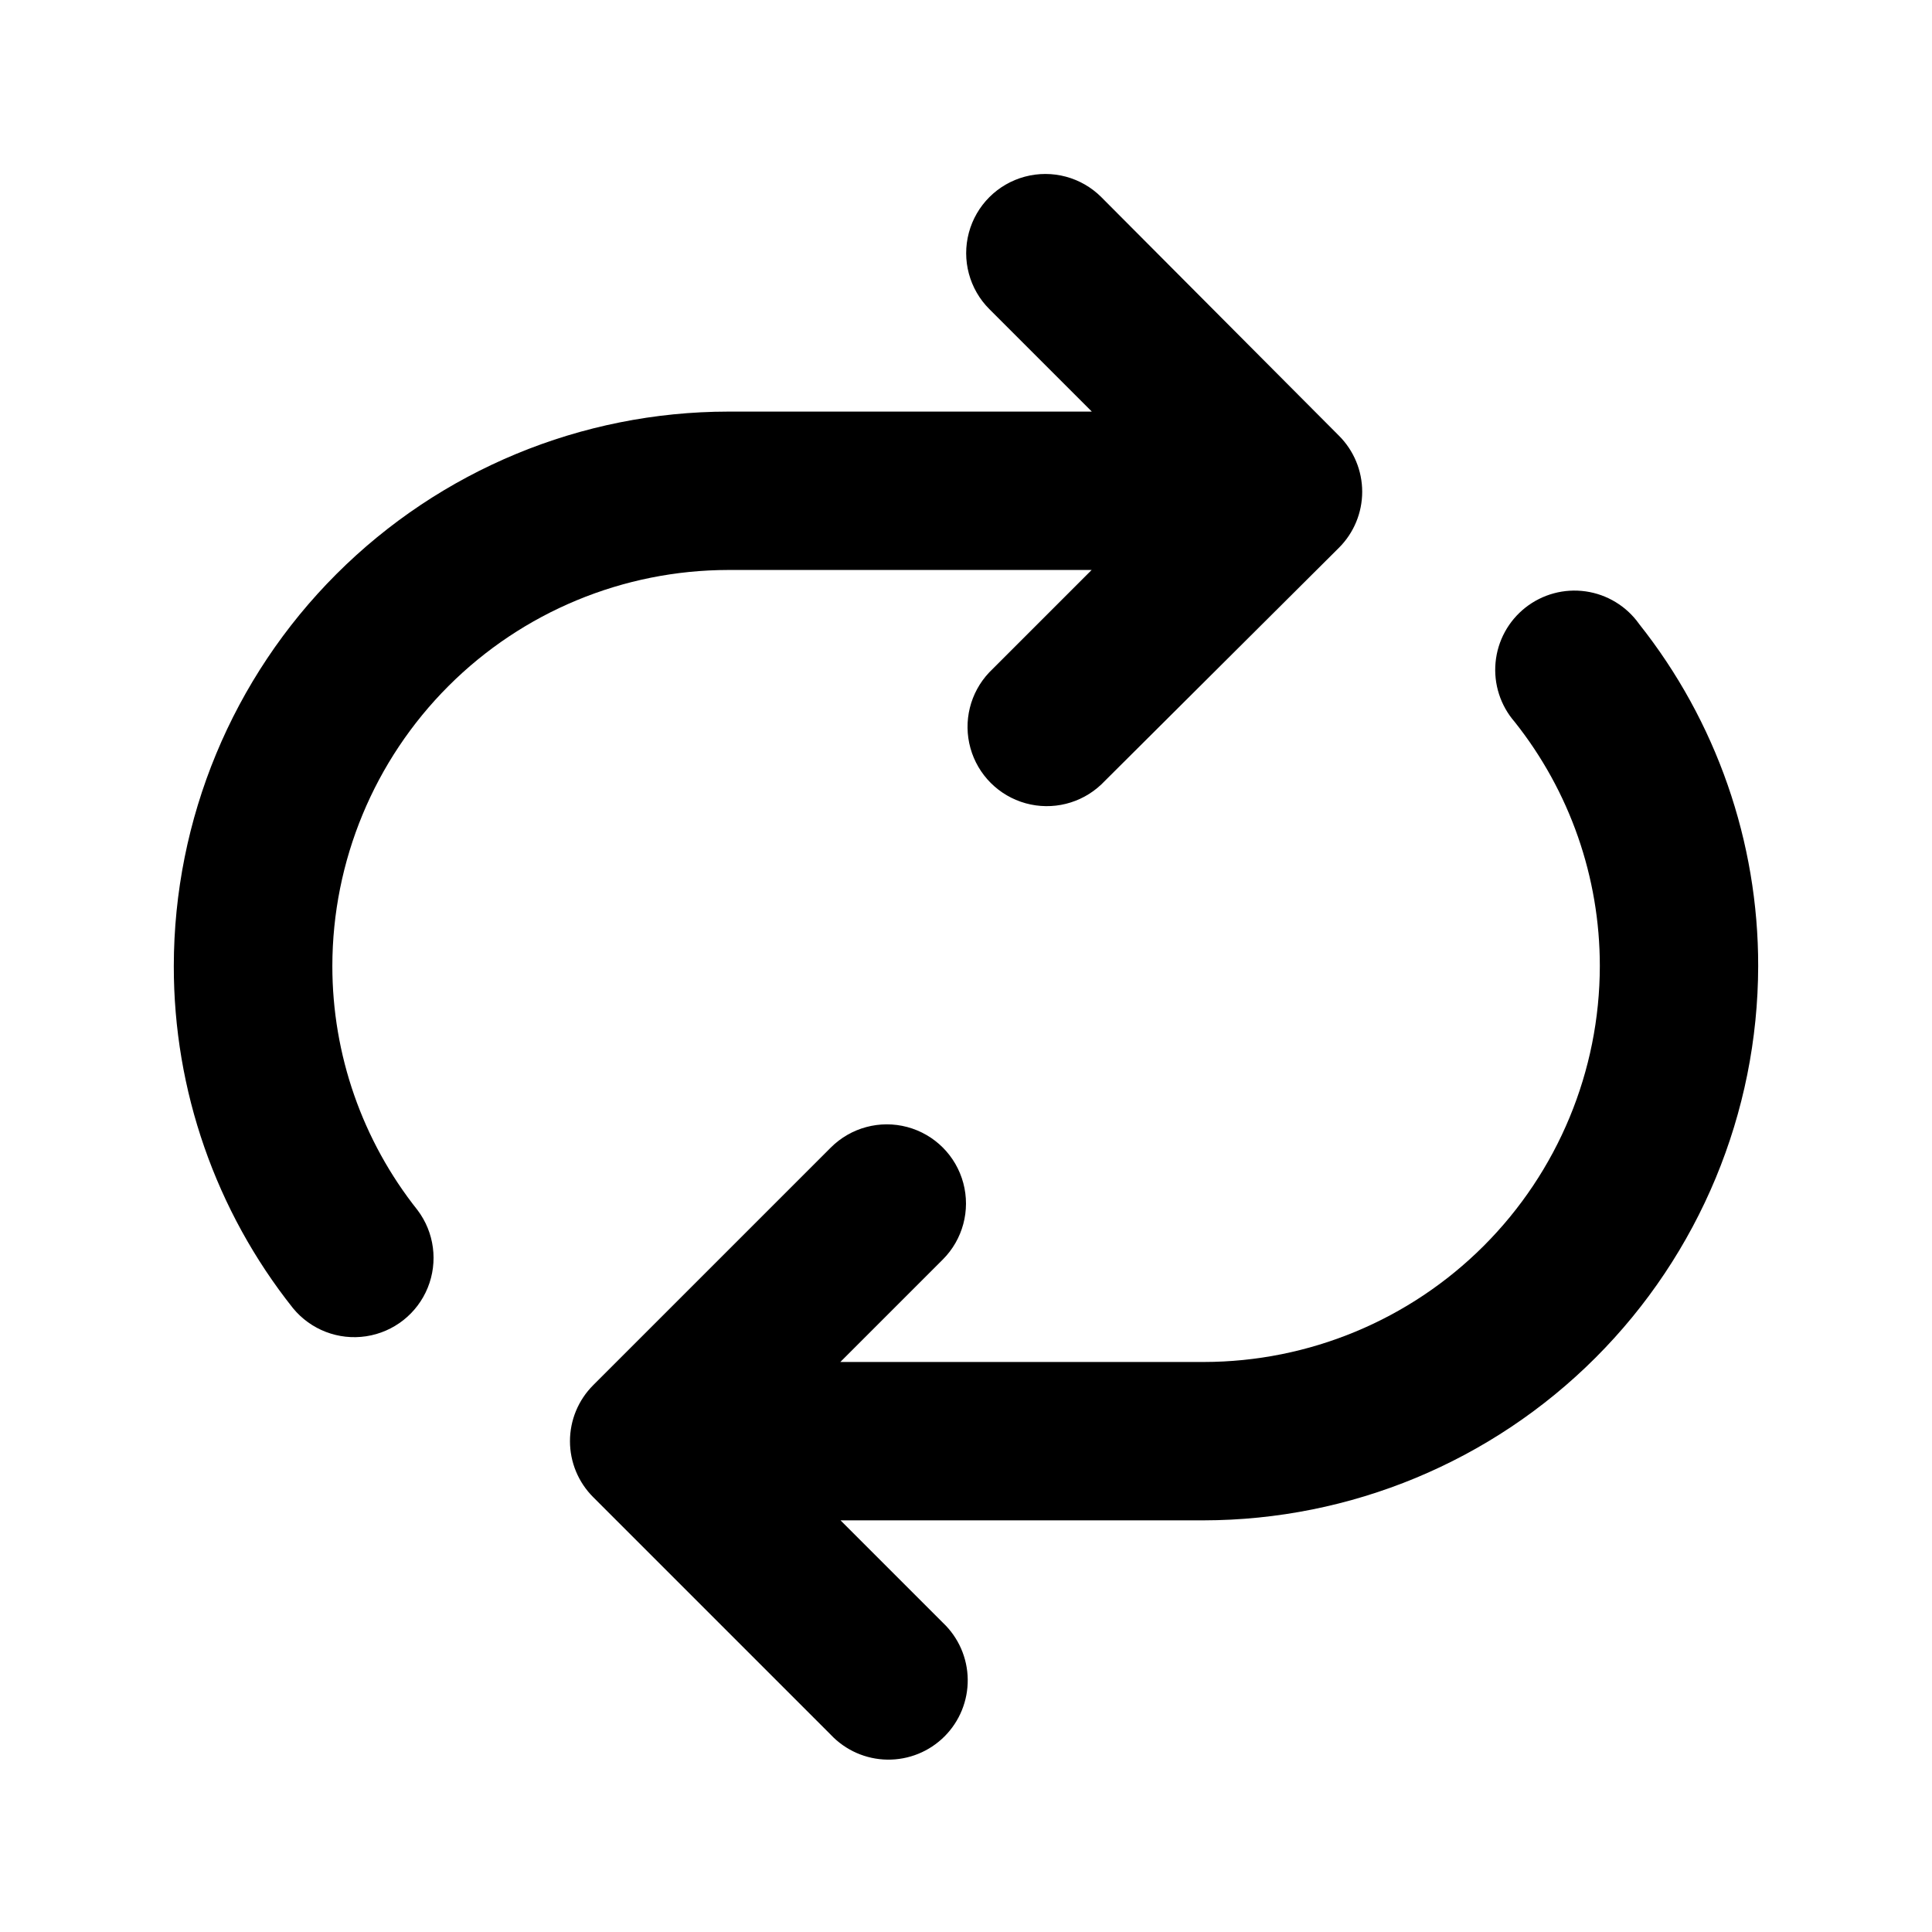<?xml version="1.0" encoding="UTF-8"?>
<!-- Uploaded to: ICON Repo, www.svgrepo.com, Generator: ICON Repo Mixer Tools -->
<svg fill="#000000" width="800px" height="800px" version="1.1" viewBox="144 144 512 512" xmlns="http://www.w3.org/2000/svg">
 <g>
  <path d="m337.02 295.05h96.277l-27.156 27.156c-5.059 5.356-6.941 12.969-4.961 20.066 1.977 7.098 7.527 12.637 14.629 14.605 7.098 1.965 14.711 0.07 20.059-5l62.977-62.723c3.938-3.93 6.152-9.27 6.152-14.836 0-5.566-2.215-10.906-6.152-14.84l-62.977-63.227c-5.301-5.301-13.027-7.371-20.27-5.43-7.242 1.938-12.898 7.594-14.836 14.836-1.941 7.242 0.129 14.969 5.43 20.27l27.156 27.156-96.328-0.004c-38.961 0.027-76.316 15.512-103.87 43.059-27.555 27.543-43.051 64.895-43.09 103.86-0.039 32.93 11.098 64.902 31.586 90.684 4.699 5.727 12.066 8.555 19.387 7.445 7.324-1.109 13.523-5.992 16.316-12.852 2.789-6.859 1.766-14.684-2.703-20.59-14.621-18.391-22.578-41.195-22.57-64.688 0.027-27.824 11.094-54.504 30.766-74.18 19.676-19.672 46.355-30.738 74.18-30.766z"/>
  <path d="m578.35 309.31c-3.34-4.676-8.449-7.777-14.137-8.59-5.691-0.809-11.461 0.75-15.973 4.309s-7.367 8.809-7.902 14.531c-0.539 5.719 1.293 11.41 5.062 15.746 14.621 18.391 22.578 41.195 22.57 64.691-0.027 27.824-11.094 54.5-30.766 74.176-19.676 19.676-46.352 30.738-74.18 30.766h-96.328l27.156-27.156c5.301-5.301 7.371-13.023 5.43-20.266-1.938-7.242-7.594-12.898-14.836-14.84-7.242-1.938-14.969 0.133-20.27 5.434l-62.977 62.977h0.004c-3.941 3.93-6.156 9.27-6.156 14.836 0 5.566 2.215 10.906 6.156 14.836l62.977 62.977h-0.004c3.898 4.125 9.293 6.5 14.965 6.582 5.676 0.086 11.141-2.129 15.152-6.137 4.016-4.008 6.238-9.469 6.164-15.145-0.07-5.672-2.438-11.074-6.555-14.973l-27.156-27.156h96.23c38.949-0.055 76.293-15.547 103.84-43.086 27.547-27.539 43.055-64.875 43.121-103.82 0.039-32.934-11.098-64.906-31.59-90.688z"/>
 </g>
</svg>
